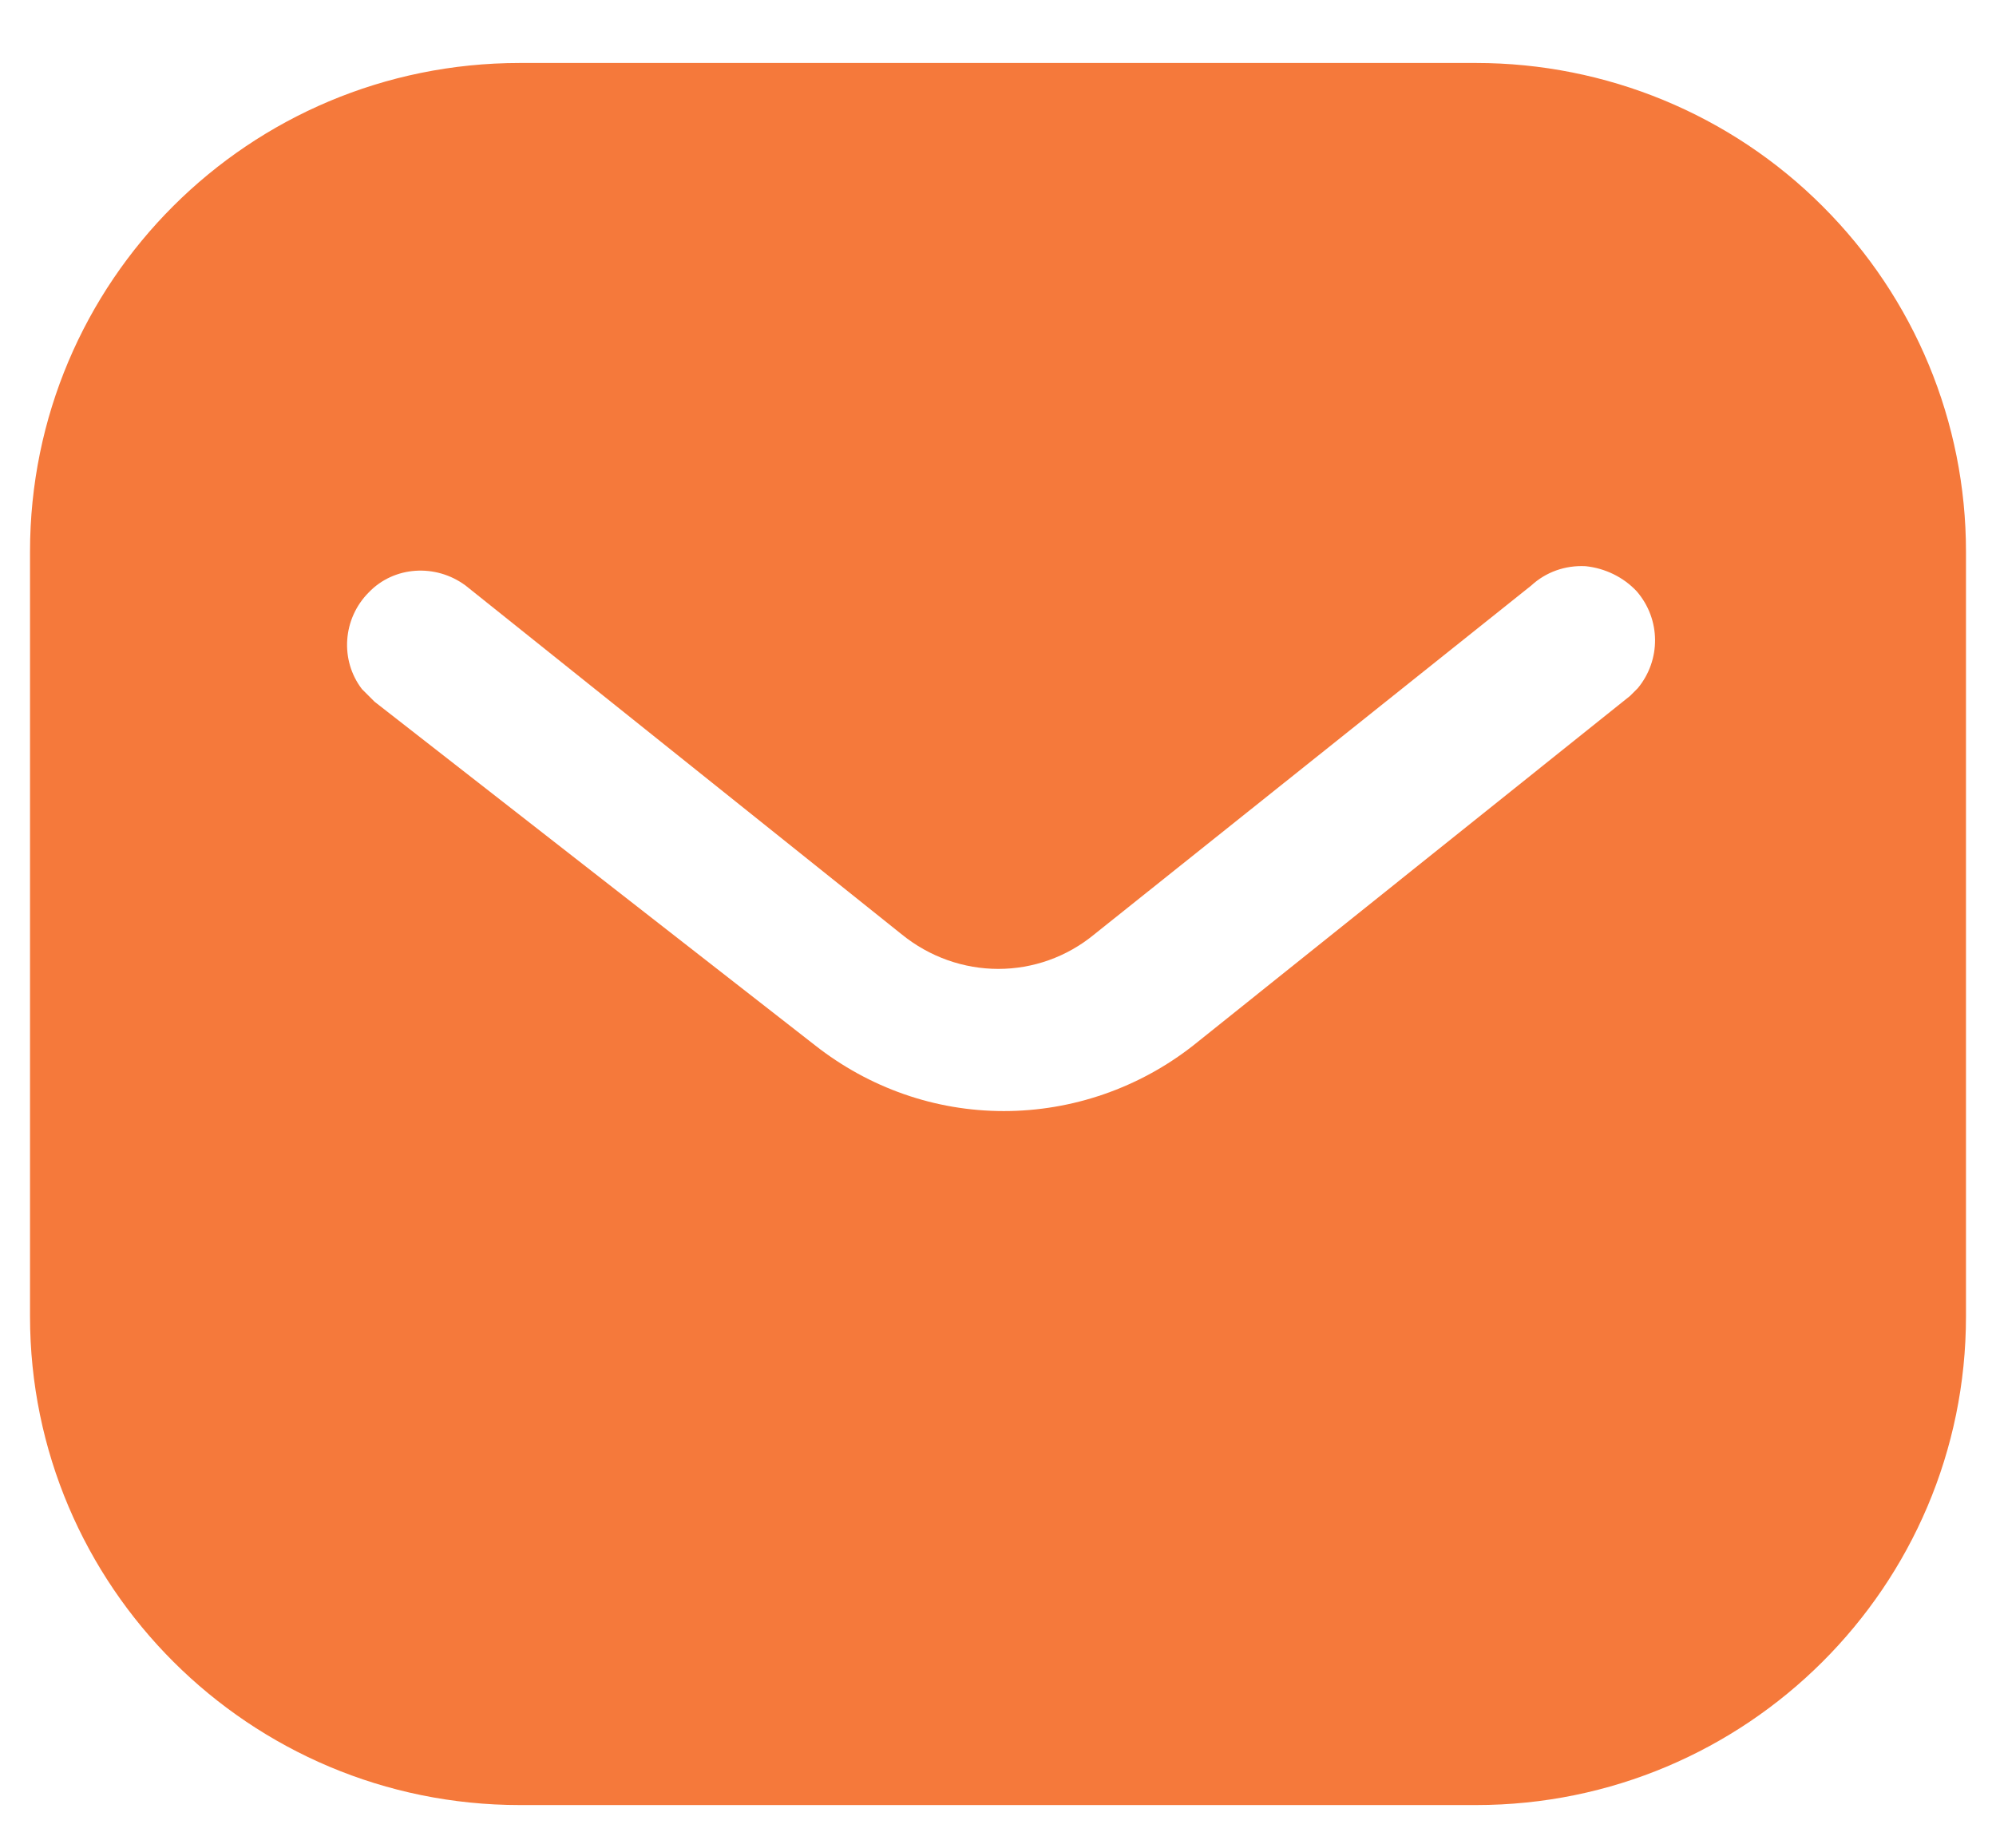 <svg xmlns="http://www.w3.org/2000/svg" fill="none" viewBox="0 0 27 25" height="25" width="27">
<path fill="#F5793B" d="M19.967 0.852C21.723 0.852 23.412 1.546 24.655 2.791C25.899 4.033 26.594 5.709 26.594 7.464V17.808C26.594 21.462 23.622 24.421 19.967 24.421H7.032C3.377 24.421 0.406 21.462 0.406 17.808V7.464C0.406 3.811 3.364 0.852 7.032 0.852H19.967ZM21.448 7.66C21.173 7.646 20.911 7.739 20.713 7.922L14.809 12.636C14.05 13.266 12.962 13.266 12.191 12.636L6.298 7.922C5.891 7.621 5.328 7.66 4.989 8.014C4.635 8.368 4.596 8.931 4.896 9.323L5.067 9.494L11.025 14.142C11.758 14.718 12.648 15.032 13.579 15.032C14.507 15.032 15.412 14.718 16.144 14.142L22.05 9.415L22.155 9.31C22.468 8.931 22.468 8.381 22.141 8.001C21.959 7.806 21.709 7.687 21.448 7.66Z"></path>
</svg>

